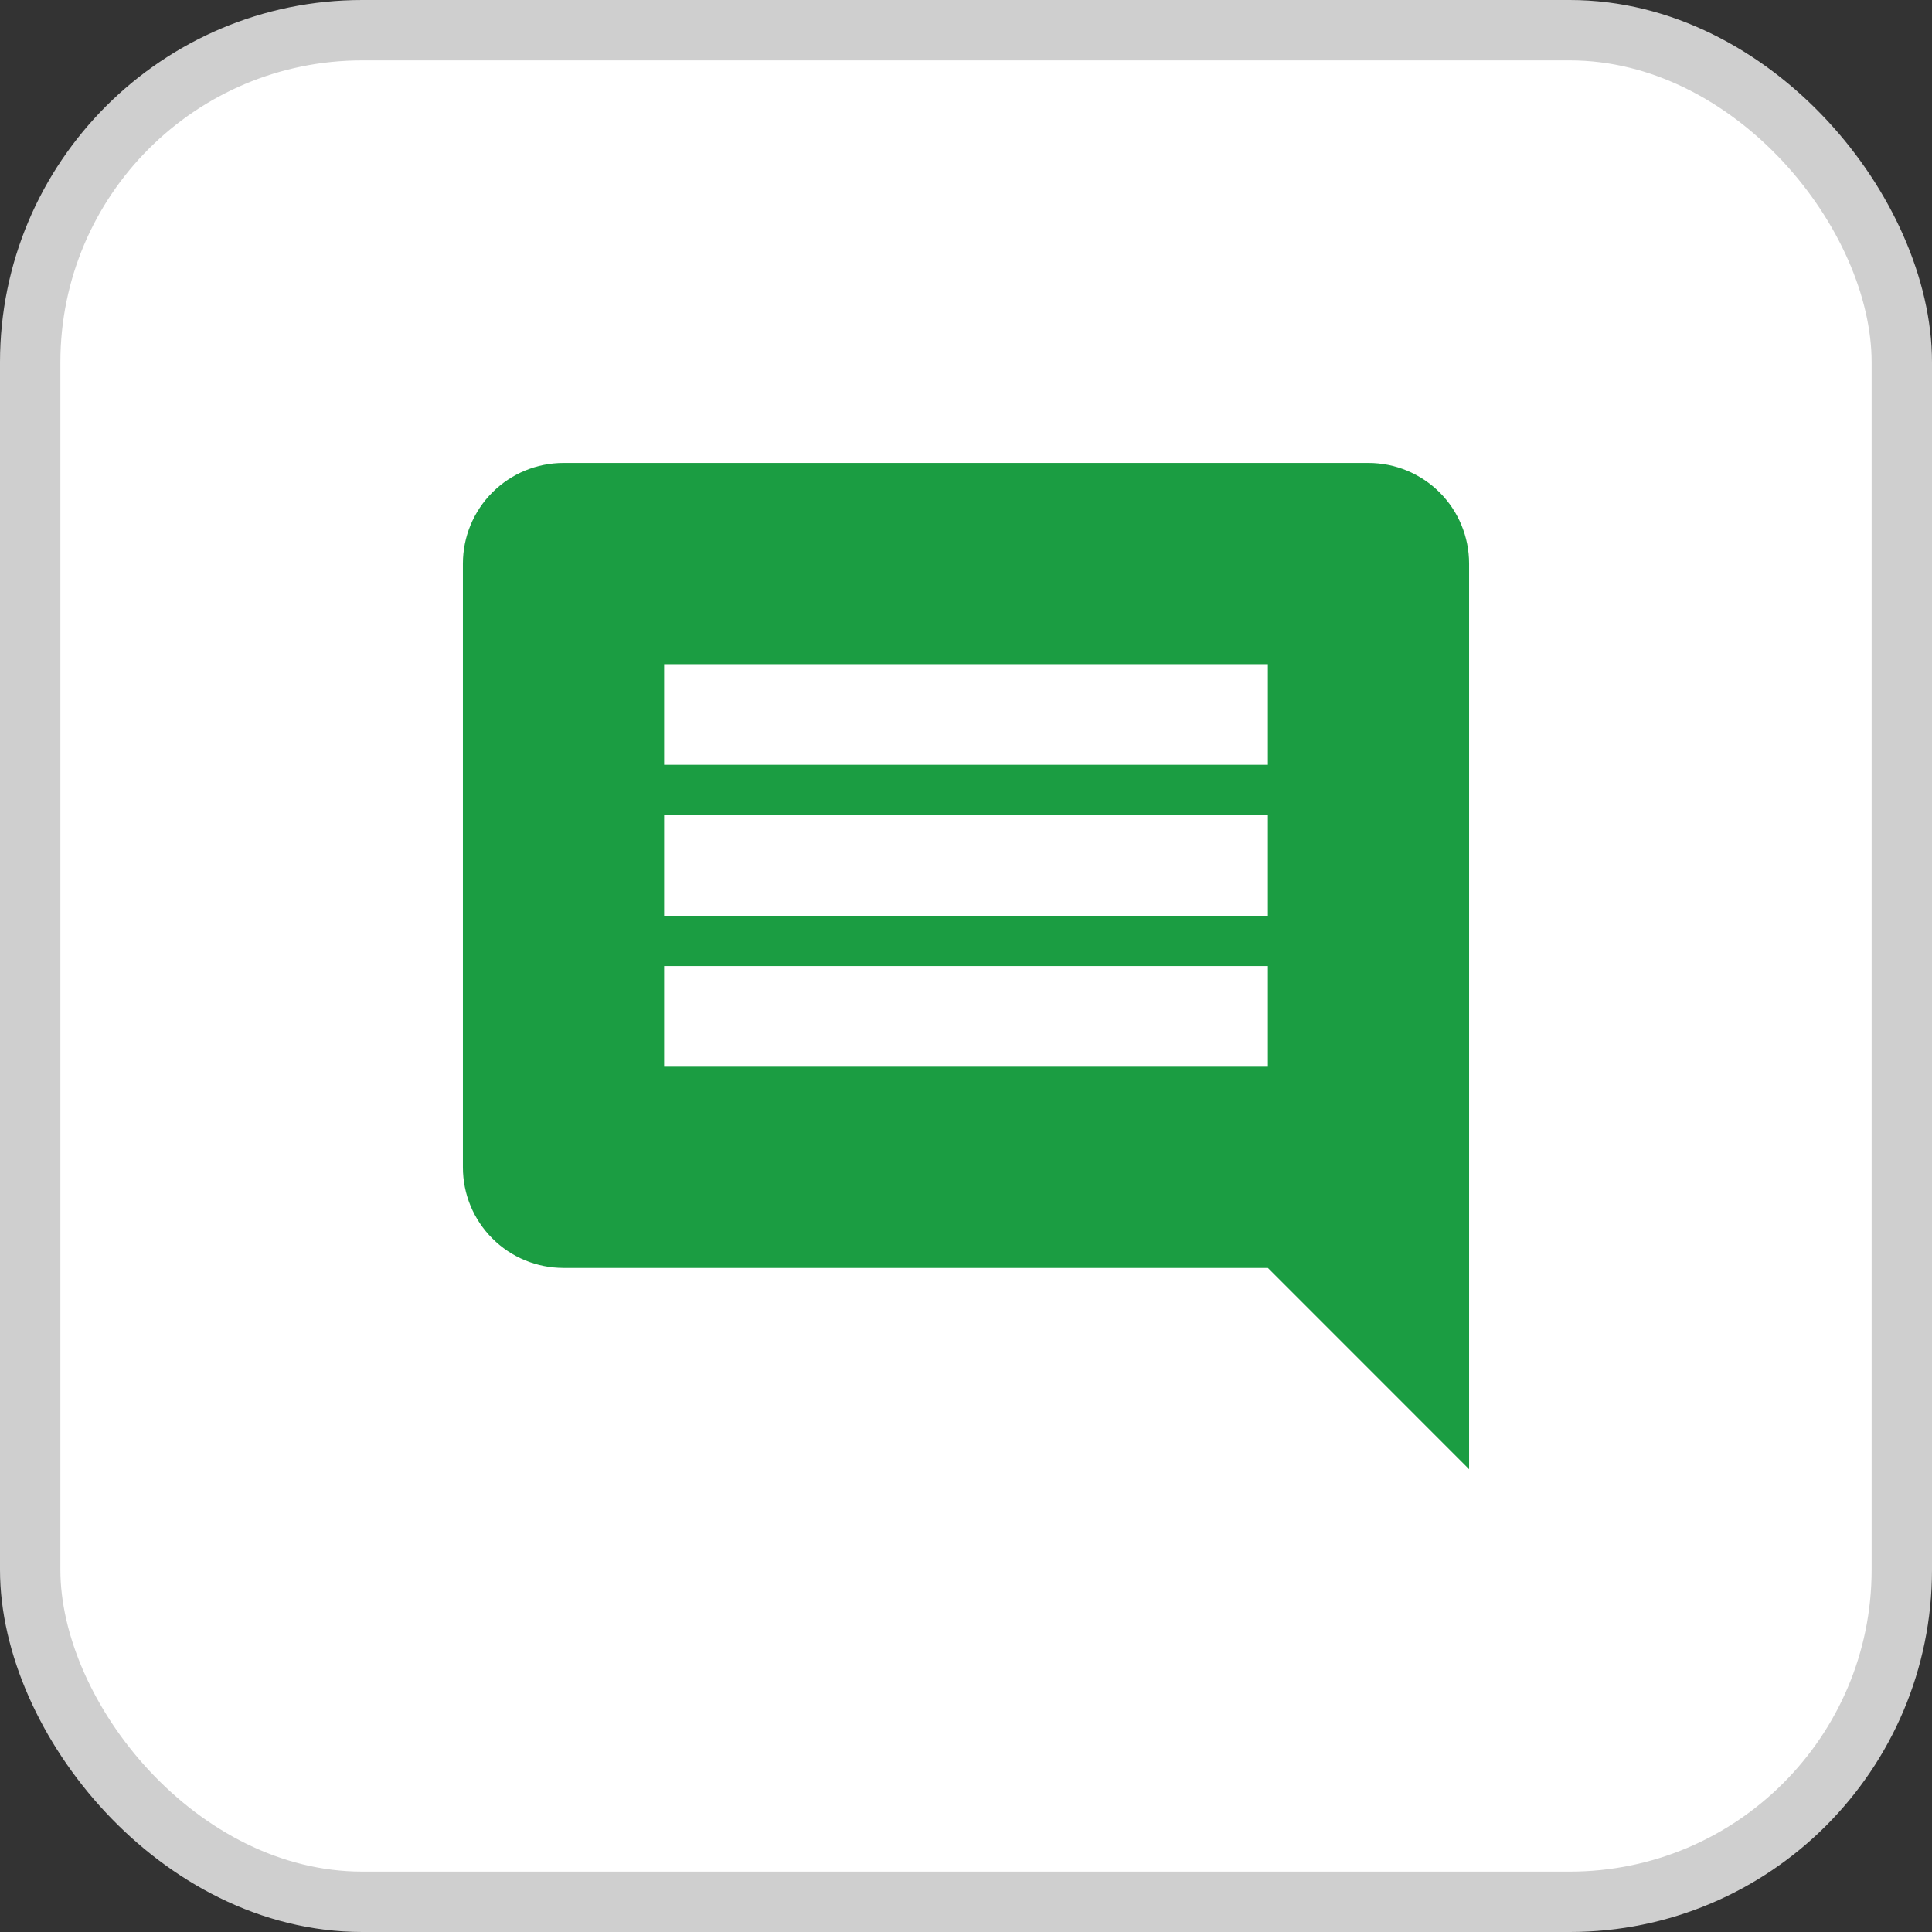 <svg width="32" height="32" viewBox="0 0 32 32" fill="none" xmlns="http://www.w3.org/2000/svg">
<rect x="0" y="0" width="32" height="32" fill="#333333" stroke="none"/>
<rect x="0.5" y="0.5" width="31" height="31" rx="5.5" fill="white" stroke="#CFCFCF"/>
<path d="M21 12.668H11V11.001H21V12.668ZM21 15.168H11V13.501H21V15.168ZM21 17.668H11V16.001H21V17.668ZM24.333 9.335C24.333 8.893 24.158 8.469 23.845 8.156C23.532 7.844 23.108 7.668 22.666 7.668H9.333C8.891 7.668 8.467 7.844 8.155 8.156C7.842 8.469 7.667 8.893 7.667 9.335V19.335C7.667 19.777 7.842 20.201 8.155 20.513C8.467 20.826 8.891 21.001 9.333 21.001H21L24.333 24.335V9.335Z" fill="#1B9D42"/>
</svg>
